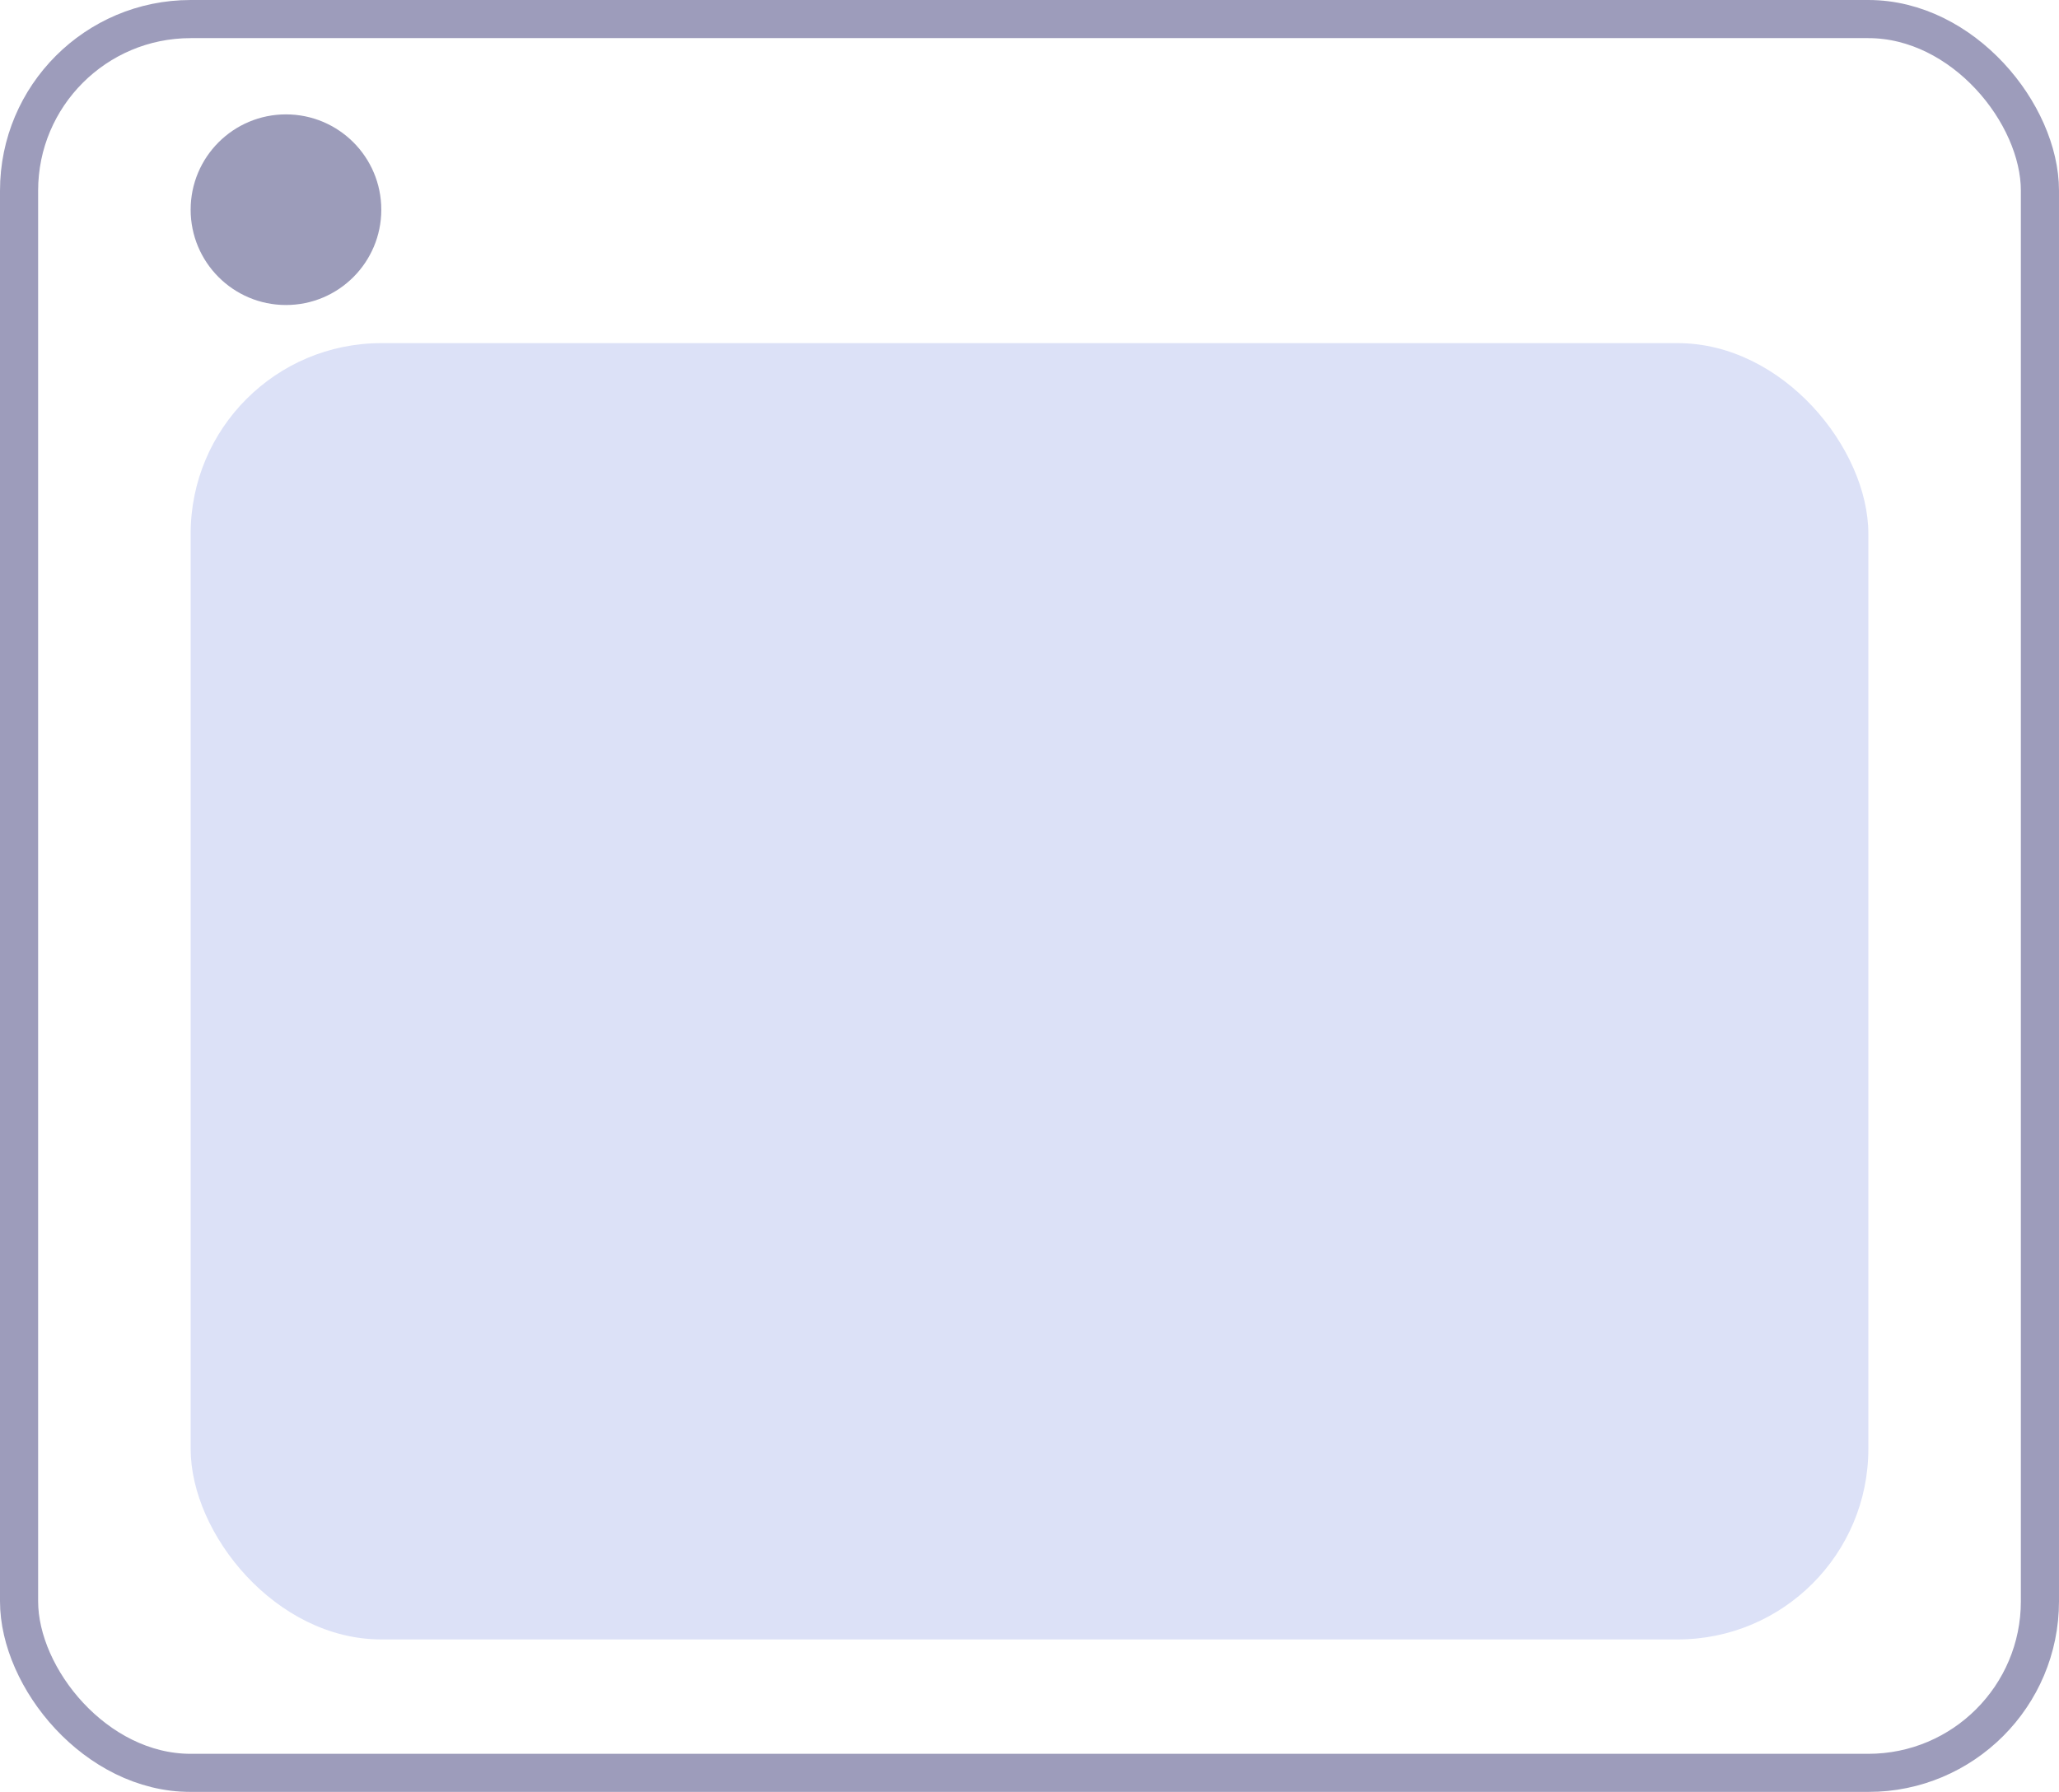 <svg xmlns:xlink="http://www.w3.org/1999/xlink" xmlns="http://www.w3.org/2000/svg" width="54" height="47" viewBox="0 0 54 47">
  <g id="Group_6693" data-name="Group 6693" transform="translate(-83 -982)">
    <g id="Rectangle_4450" data-name="Rectangle 4450" transform="translate(83 982)" fill="none" stroke="#3b3a77" stroke-width="1" opacity="0.5">
      <rect width="54" height="47" rx="5" stroke="none"/>
      <rect x="0.5" y="0.5" width="53" height="46" rx="4.5" fill="none"/>
    </g>
    <rect id="Rectangle_4451" data-name="Rectangle 4451" width="44" height="34" rx="5" transform="translate(88 991)" fill="#dce1f7"/>
    <circle id="Ellipse_718" data-name="Ellipse 718" cx="2.5" cy="2.5" r="2.5" transform="translate(88 985)" fill="#3b3a77" opacity="0.5"/>
  </g>
</svg>